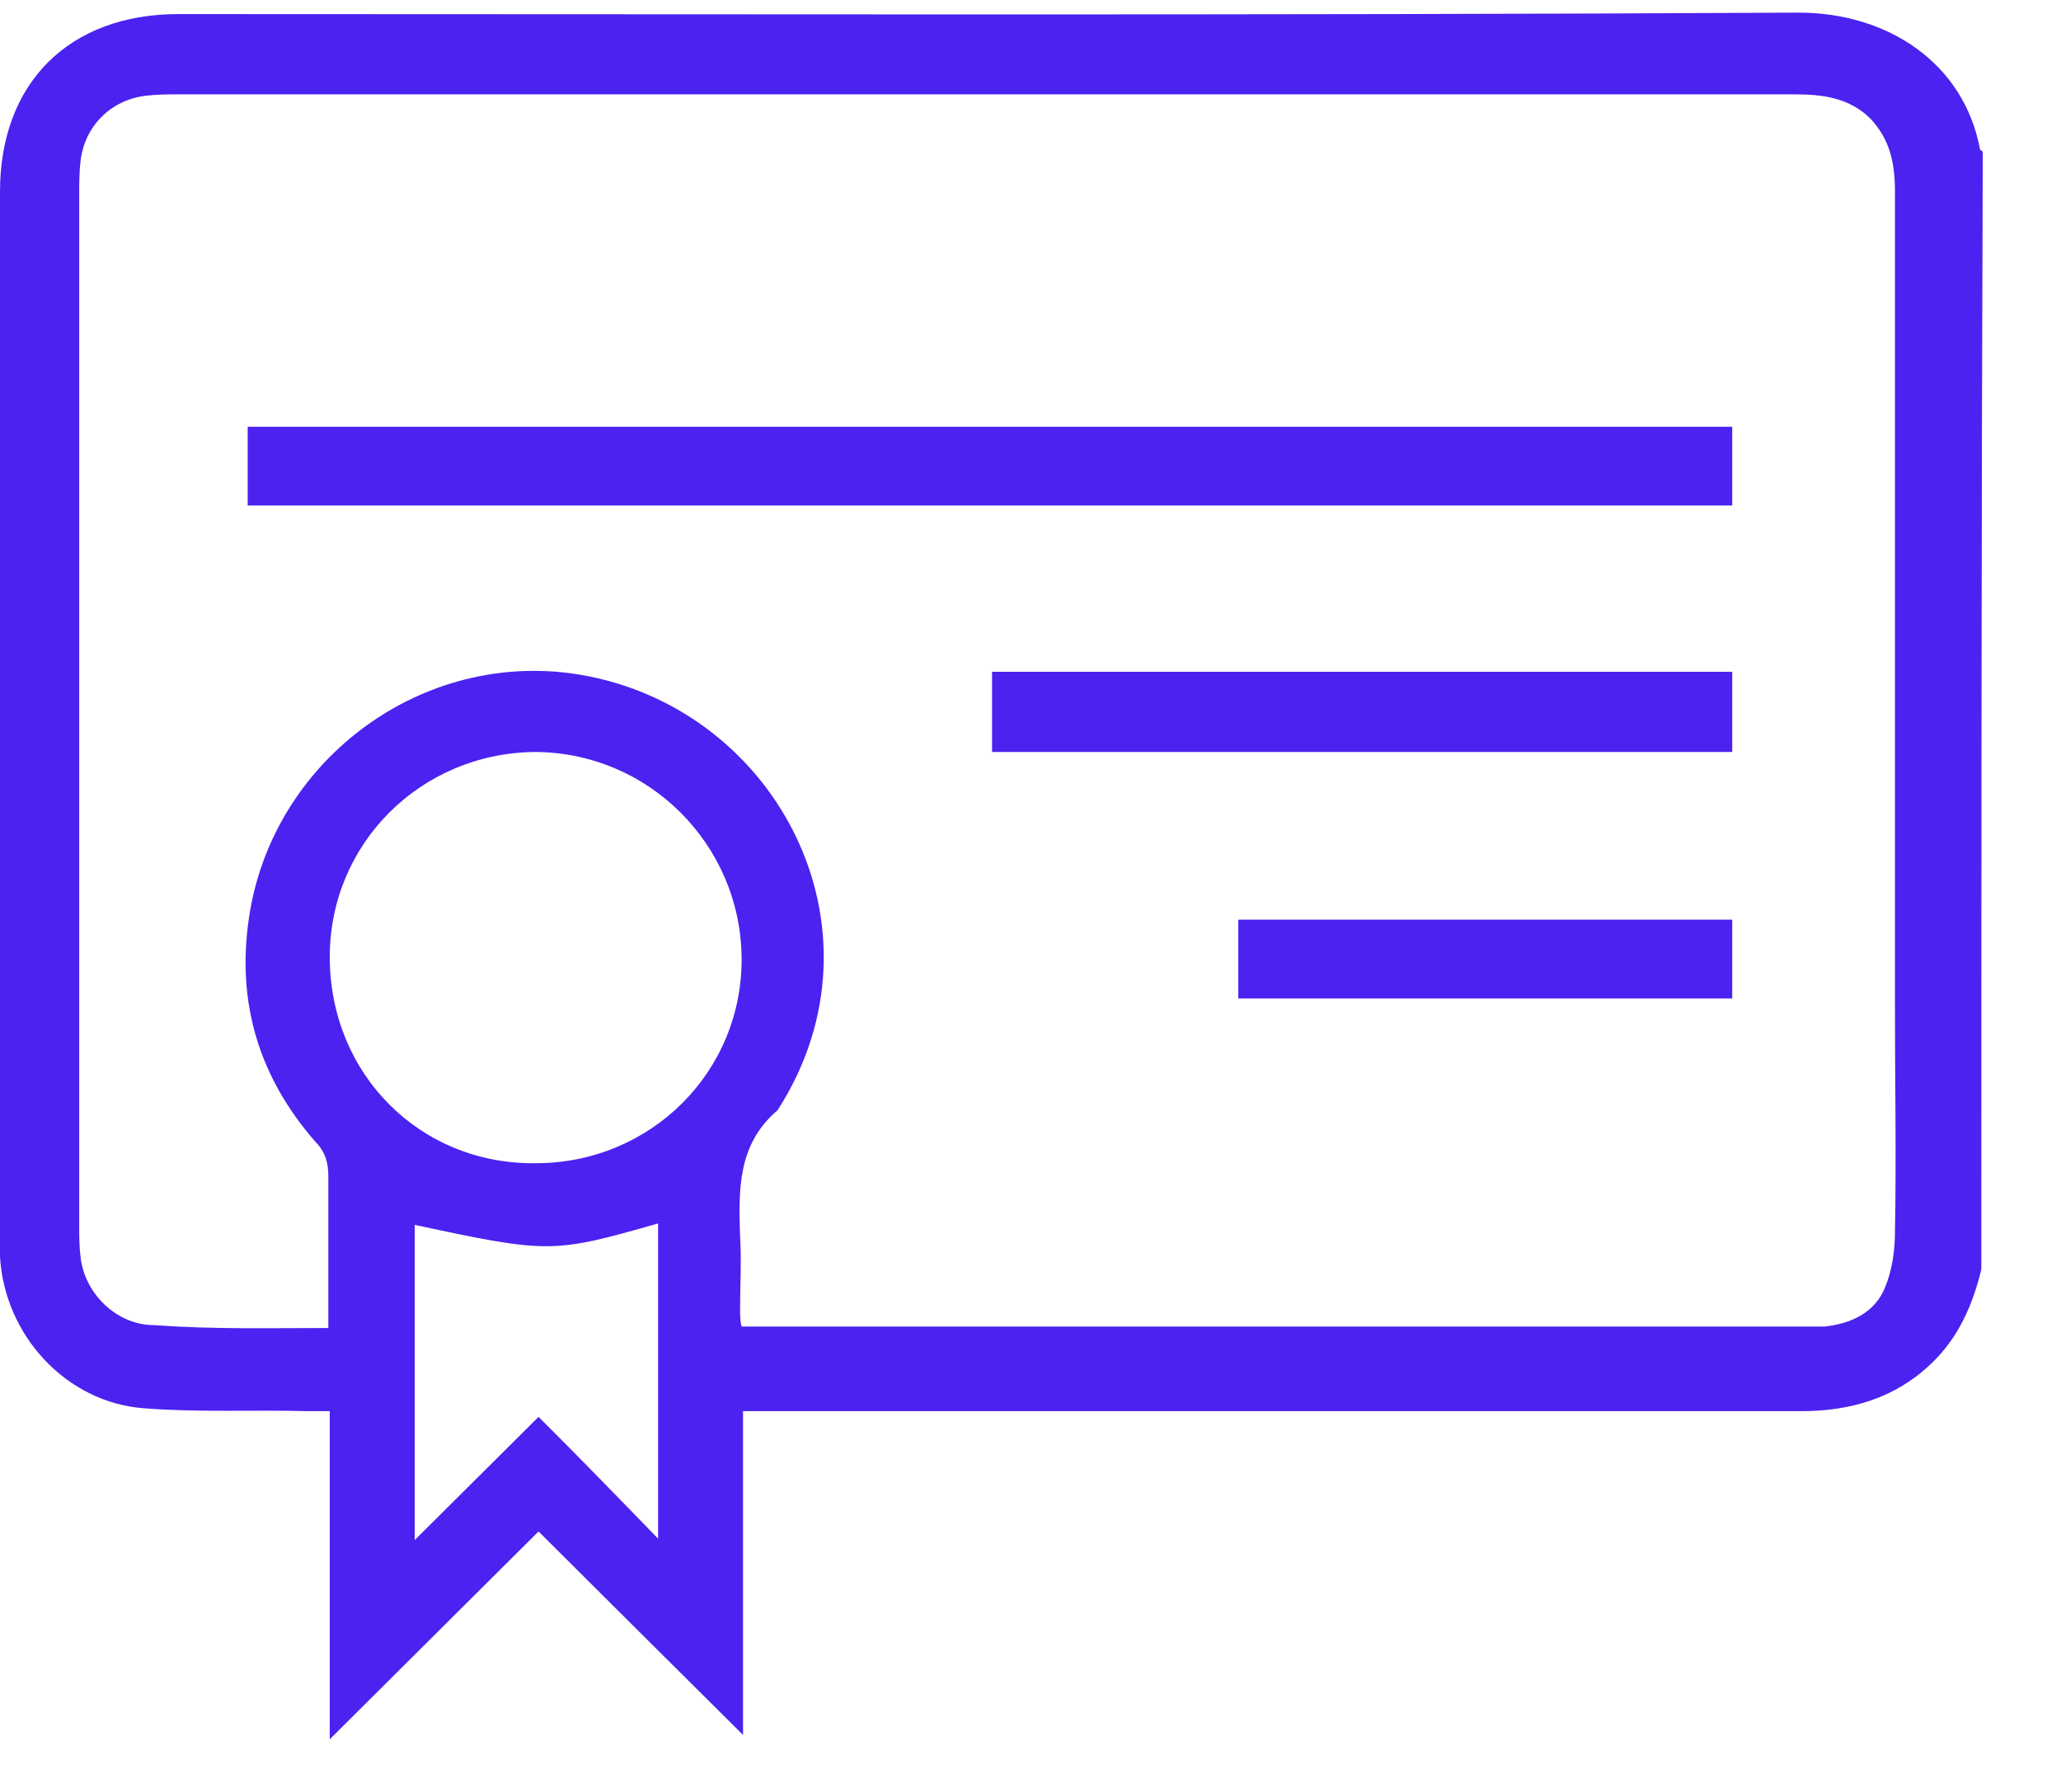 <svg width="23" height="20" viewBox="0 0 23 20" fill="none" xmlns="http://www.w3.org/2000/svg">
<path d="M22.111 14.167C22.015 14.566 21.854 14.934 21.549 15.222C21.147 15.606 20.649 15.75 20.102 15.75C16.262 15.75 12.421 15.75 8.597 15.75C8.5 15.75 8.404 15.75 8.292 15.75C8.292 16.965 8.292 18.165 8.292 19.364C7.52 18.597 6.781 17.861 6.01 17.093C5.222 17.877 4.467 18.629 3.68 19.412C3.68 18.165 3.68 16.965 3.68 15.75C3.583 15.75 3.519 15.75 3.439 15.75C2.828 15.734 2.218 15.766 1.607 15.718C0.739 15.654 0.048 14.902 0 14.023C0 13.943 0 13.847 0 13.767C0 9.897 0 6.011 0 2.14C0 0.925 0.771 0.157 1.993 0.157C8.018 0.157 14.044 0.173 20.07 0.141C21.082 0.141 21.918 0.717 22.095 1.661C22.095 1.677 22.111 1.677 22.127 1.693C22.111 5.867 22.111 10.025 22.111 14.167ZM3.664 14.822C3.664 14.247 3.664 13.687 3.664 13.127C3.664 12.983 3.632 12.855 3.519 12.743C2.892 12.024 2.635 11.192 2.78 10.233C3.037 8.521 4.644 7.29 6.363 7.514C8.629 7.818 9.995 10.345 8.677 12.392C8.227 12.775 8.243 13.287 8.259 13.799C8.276 14.071 8.259 14.343 8.259 14.614C8.259 14.678 8.259 14.742 8.276 14.806C8.356 14.806 8.436 14.806 8.5 14.806C12.373 14.806 16.23 14.806 20.102 14.806C20.183 14.806 20.279 14.806 20.359 14.806C20.665 14.774 20.922 14.646 21.034 14.375C21.115 14.183 21.147 13.959 21.147 13.751C21.163 12.919 21.147 12.072 21.147 11.24C21.147 8.202 21.147 5.179 21.147 2.14C21.147 1.837 21.099 1.565 20.874 1.325C20.633 1.085 20.327 1.053 20.022 1.053C14.012 1.053 8.018 1.053 2.009 1.053C1.88 1.053 1.752 1.053 1.623 1.069C1.237 1.117 0.948 1.405 0.9 1.789C0.884 1.917 0.884 2.044 0.884 2.172C0.884 6.011 0.884 9.833 0.884 13.671C0.884 13.799 0.884 13.911 0.9 14.039C0.948 14.439 1.302 14.79 1.719 14.79C2.378 14.838 3.005 14.822 3.664 14.822ZM5.978 12.983C7.263 12.983 8.292 11.96 8.276 10.68C8.259 9.417 7.231 8.393 5.962 8.393C4.692 8.409 3.68 9.417 3.68 10.68C3.68 11.992 4.692 12.999 5.978 12.983ZM7.344 13.655C6.17 13.991 6.122 13.991 4.628 13.671C4.628 14.838 4.628 15.99 4.628 17.189C5.094 16.726 5.544 16.278 6.01 15.814C6.46 16.262 6.894 16.709 7.344 17.173C7.344 15.99 7.344 14.838 7.344 13.655Z" fill="#4B22F0"/>
<path d="M2.764 5.642C2.764 5.338 2.764 5.067 2.764 4.763C8.291 4.763 13.803 4.763 19.331 4.763C19.331 5.051 19.331 5.338 19.331 5.642C13.819 5.642 8.307 5.642 2.764 5.642Z" fill="#4B22F0"/>
<path d="M11.071 8.393C11.071 8.089 11.071 7.802 11.071 7.498C13.835 7.498 16.583 7.498 19.331 7.498C19.331 7.786 19.331 8.089 19.331 8.393C16.583 8.393 13.835 8.393 11.071 8.393Z" fill="#4B22F0"/>
<path d="M13.819 11.144C13.819 10.84 13.819 10.552 13.819 10.264C15.651 10.264 17.483 10.264 19.331 10.264C19.331 10.552 19.331 10.84 19.331 11.144C17.499 11.144 15.667 11.144 13.819 11.144Z" fill="#4B22F0"/>
</svg>

